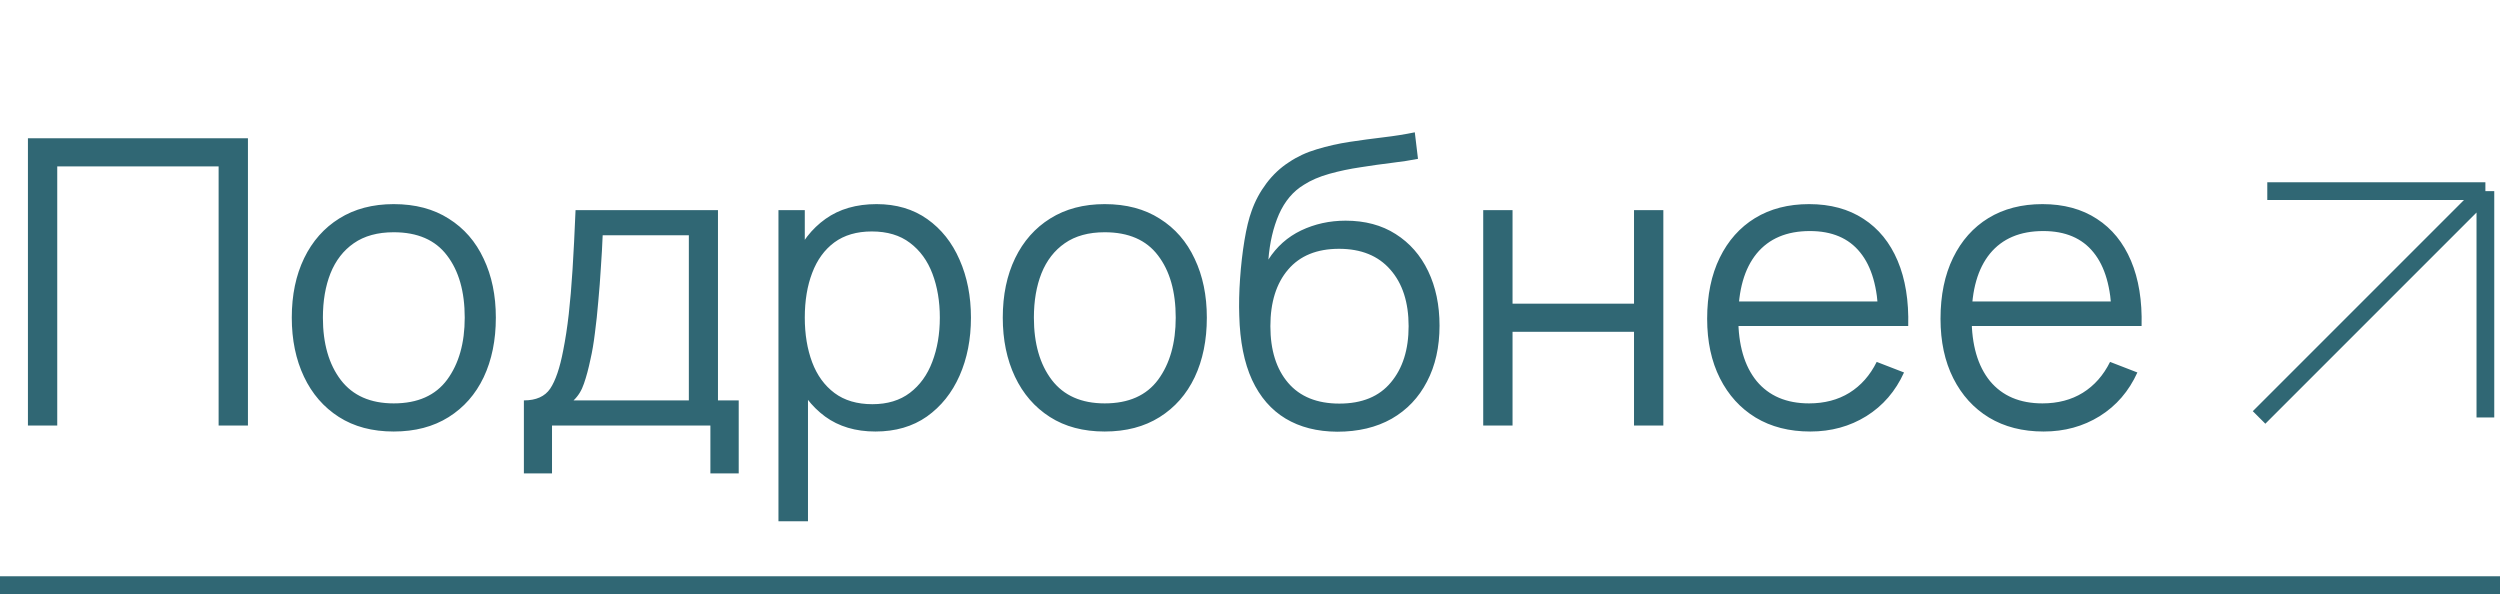 <?xml version="1.0" encoding="UTF-8"?> <svg xmlns="http://www.w3.org/2000/svg" width="282" height="67" viewBox="0 0 282 67" fill="none"><path d="M3.15 48V15.6H27.968V48H24.66V18.773H6.457V48H3.15ZM44.411 48.675C41.996 48.675 39.933 48.127 38.223 47.032C36.513 45.938 35.201 44.422 34.286 42.487C33.371 40.553 32.913 38.333 32.913 35.828C32.913 33.278 33.378 31.043 34.308 29.122C35.238 27.203 36.558 25.71 38.268 24.645C39.993 23.565 42.041 23.025 44.411 23.025C46.841 23.025 48.911 23.573 50.621 24.668C52.346 25.747 53.658 27.255 54.558 29.19C55.473 31.11 55.931 33.322 55.931 35.828C55.931 38.377 55.473 40.62 54.558 42.555C53.643 44.475 52.323 45.975 50.598 47.055C48.873 48.135 46.811 48.675 44.411 48.675ZM44.411 45.502C47.111 45.502 49.121 44.61 50.441 42.825C51.761 41.025 52.421 38.693 52.421 35.828C52.421 32.888 51.753 30.547 50.418 28.808C49.098 27.067 47.096 26.198 44.411 26.198C42.596 26.198 41.096 26.61 39.911 27.435C38.741 28.245 37.863 29.378 37.278 30.832C36.708 32.273 36.423 33.938 36.423 35.828C36.423 38.752 37.098 41.1 38.448 42.87C39.798 44.625 41.786 45.502 44.411 45.502ZM59.094 53.4V45.165C60.474 45.165 61.464 44.722 62.064 43.837C62.664 42.938 63.152 41.505 63.527 39.54C63.782 38.265 63.992 36.892 64.157 35.422C64.322 33.953 64.464 32.273 64.584 30.383C64.704 28.477 64.817 26.25 64.922 23.7H80.987V45.165H83.327V53.4H80.132V48H62.267V53.4H59.094ZM64.697 45.165H77.702V26.535H67.982C67.937 27.675 67.869 28.883 67.779 30.157C67.704 31.433 67.607 32.708 67.487 33.983C67.382 35.258 67.254 36.458 67.104 37.583C66.969 38.693 66.804 39.667 66.609 40.508C66.384 41.587 66.137 42.51 65.867 43.275C65.612 44.04 65.222 44.67 64.697 45.165ZM98.745 48.675C96.51 48.675 94.62 48.112 93.075 46.987C91.53 45.847 90.36 44.31 89.565 42.375C88.77 40.425 88.373 38.242 88.373 35.828C88.373 33.367 88.77 31.177 89.565 29.258C90.375 27.323 91.56 25.8 93.12 24.69C94.68 23.58 96.6 23.025 98.88 23.025C101.1 23.025 103.005 23.587 104.595 24.712C106.185 25.837 107.4 27.367 108.24 29.302C109.095 31.238 109.523 33.413 109.523 35.828C109.523 38.258 109.095 40.44 108.24 42.375C107.385 44.31 106.155 45.847 104.55 46.987C102.945 48.112 101.01 48.675 98.745 48.675ZM87.81 58.8V23.7H90.78V41.992H91.14V58.8H87.81ZM98.408 45.593C100.103 45.593 101.513 45.165 102.638 44.31C103.763 43.455 104.603 42.292 105.158 40.822C105.728 39.337 106.013 37.672 106.013 35.828C106.013 33.998 105.735 32.347 105.18 30.878C104.625 29.407 103.778 28.245 102.638 27.39C101.513 26.535 100.08 26.108 98.34 26.108C96.645 26.108 95.235 26.52 94.11 27.345C93 28.17 92.168 29.317 91.613 30.788C91.058 32.242 90.78 33.922 90.78 35.828C90.78 37.703 91.058 39.383 91.613 40.867C92.168 42.337 93.008 43.492 94.133 44.333C95.258 45.172 96.683 45.593 98.408 45.593ZM124.611 48.675C122.196 48.675 120.133 48.127 118.423 47.032C116.713 45.938 115.401 44.422 114.486 42.487C113.571 40.553 113.113 38.333 113.113 35.828C113.113 33.278 113.578 31.043 114.508 29.122C115.438 27.203 116.758 25.71 118.468 24.645C120.193 23.565 122.241 23.025 124.611 23.025C127.041 23.025 129.111 23.573 130.821 24.668C132.546 25.747 133.858 27.255 134.758 29.19C135.673 31.11 136.131 33.322 136.131 35.828C136.131 38.377 135.673 40.62 134.758 42.555C133.843 44.475 132.523 45.975 130.798 47.055C129.073 48.135 127.011 48.675 124.611 48.675ZM124.611 45.502C127.311 45.502 129.321 44.61 130.641 42.825C131.961 41.025 132.621 38.693 132.621 35.828C132.621 32.888 131.953 30.547 130.618 28.808C129.298 27.067 127.296 26.198 124.611 26.198C122.796 26.198 121.296 26.61 120.111 27.435C118.941 28.245 118.063 29.378 117.478 30.832C116.908 32.273 116.623 33.938 116.623 35.828C116.623 38.752 117.298 41.1 118.648 42.87C119.998 44.625 121.986 45.502 124.611 45.502ZM150.837 48.697C148.572 48.682 146.629 48.188 145.009 47.212C143.389 46.237 142.129 44.782 141.229 42.847C140.344 40.913 139.864 38.498 139.789 35.602C139.744 34.328 139.774 32.94 139.879 31.44C139.984 29.925 140.149 28.485 140.374 27.12C140.599 25.755 140.869 24.645 141.184 23.79C141.574 22.68 142.129 21.645 142.849 20.685C143.584 19.71 144.432 18.915 145.392 18.3C146.322 17.67 147.372 17.183 148.542 16.837C149.727 16.477 150.957 16.2 152.232 16.005C153.522 15.81 154.797 15.637 156.057 15.488C157.332 15.338 158.509 15.15 159.589 14.925L159.949 17.918C159.124 18.082 158.149 18.233 157.024 18.367C155.899 18.503 154.722 18.668 153.492 18.863C152.262 19.043 151.084 19.29 149.959 19.605C148.834 19.92 147.874 20.332 147.079 20.843C145.864 21.578 144.927 22.688 144.267 24.172C143.622 25.657 143.224 27.36 143.074 29.28C144.004 27.825 145.234 26.73 146.764 25.995C148.309 25.26 149.982 24.892 151.782 24.892C153.972 24.892 155.854 25.395 157.429 26.4C159.019 27.405 160.242 28.8 161.097 30.585C161.952 32.37 162.379 34.417 162.379 36.727C162.379 39.142 161.907 41.25 160.962 43.05C160.032 44.85 158.704 46.245 156.979 47.235C155.254 48.21 153.207 48.697 150.837 48.697ZM151.084 45.525C153.634 45.525 155.569 44.73 156.889 43.14C158.224 41.55 158.892 39.435 158.892 36.795C158.892 34.095 158.202 31.965 156.822 30.405C155.457 28.845 153.529 28.065 151.039 28.065C148.549 28.065 146.637 28.845 145.302 30.405C143.967 31.965 143.299 34.095 143.299 36.795C143.299 39.495 143.967 41.625 145.302 43.185C146.637 44.745 148.564 45.525 151.084 45.525ZM167.307 48V23.7H170.615V34.252H184.317V23.7H187.625V48H184.317V37.425H170.615V48H167.307ZM204.199 48.675C201.829 48.675 199.774 48.15 198.034 47.1C196.309 46.05 194.967 44.572 194.007 42.667C193.047 40.763 192.567 38.528 192.567 35.962C192.567 33.307 193.039 31.012 193.984 29.078C194.929 27.142 196.257 25.65 197.967 24.6C199.692 23.55 201.724 23.025 204.064 23.025C206.464 23.025 208.512 23.58 210.207 24.69C211.902 25.785 213.184 27.36 214.054 29.415C214.924 31.47 215.322 33.922 215.247 36.773H211.872V35.602C211.812 32.453 211.129 30.075 209.824 28.47C208.534 26.865 206.644 26.062 204.154 26.062C201.544 26.062 199.542 26.91 198.147 28.605C196.767 30.3 196.077 32.715 196.077 35.85C196.077 38.91 196.767 41.288 198.147 42.983C199.542 44.663 201.514 45.502 204.064 45.502C205.804 45.502 207.319 45.105 208.609 44.31C209.914 43.5 210.942 42.337 211.692 40.822L214.774 42.015C213.814 44.13 212.397 45.773 210.522 46.943C208.662 48.097 206.554 48.675 204.199 48.675ZM194.907 36.773V34.005H213.469V36.773H194.907ZM230.522 48.675C228.152 48.675 226.097 48.15 224.357 47.1C222.632 46.05 221.29 44.572 220.33 42.667C219.37 40.763 218.89 38.528 218.89 35.962C218.89 33.307 219.362 31.012 220.307 29.078C221.252 27.142 222.58 25.65 224.29 24.6C226.015 23.55 228.047 23.025 230.387 23.025C232.787 23.025 234.835 23.58 236.53 24.69C238.225 25.785 239.507 27.36 240.377 29.415C241.247 31.47 241.645 33.922 241.57 36.773H238.195V35.602C238.135 32.453 237.452 30.075 236.147 28.47C234.857 26.865 232.967 26.062 230.477 26.062C227.867 26.062 225.865 26.91 224.47 28.605C223.09 30.3 222.4 32.715 222.4 35.85C222.4 38.91 223.09 41.288 224.47 42.983C225.865 44.663 227.837 45.502 230.387 45.502C232.127 45.502 233.642 45.105 234.932 44.31C236.237 43.5 237.265 42.337 238.015 40.822L241.097 42.015C240.137 44.13 238.72 45.773 236.845 46.943C234.985 48.097 232.877 48.675 230.522 48.675ZM221.23 36.773V34.005H239.792V36.773H221.23Z" fill="#306774"></path><g clip-path="url(#clip0_77_377)"><path d="M254.822 47.089L280.352 21.559M280.352 21.559H255.75M280.352 21.559V47.089" stroke="#306774" stroke-width="2"></path></g><path d="M0 66L282 66" stroke="#306774" stroke-width="2"></path><defs><clipPath id="clip0_77_377"><rect width="28" height="28" fill="white" transform="translate(254 20)"></rect></clipPath></defs></svg> 
